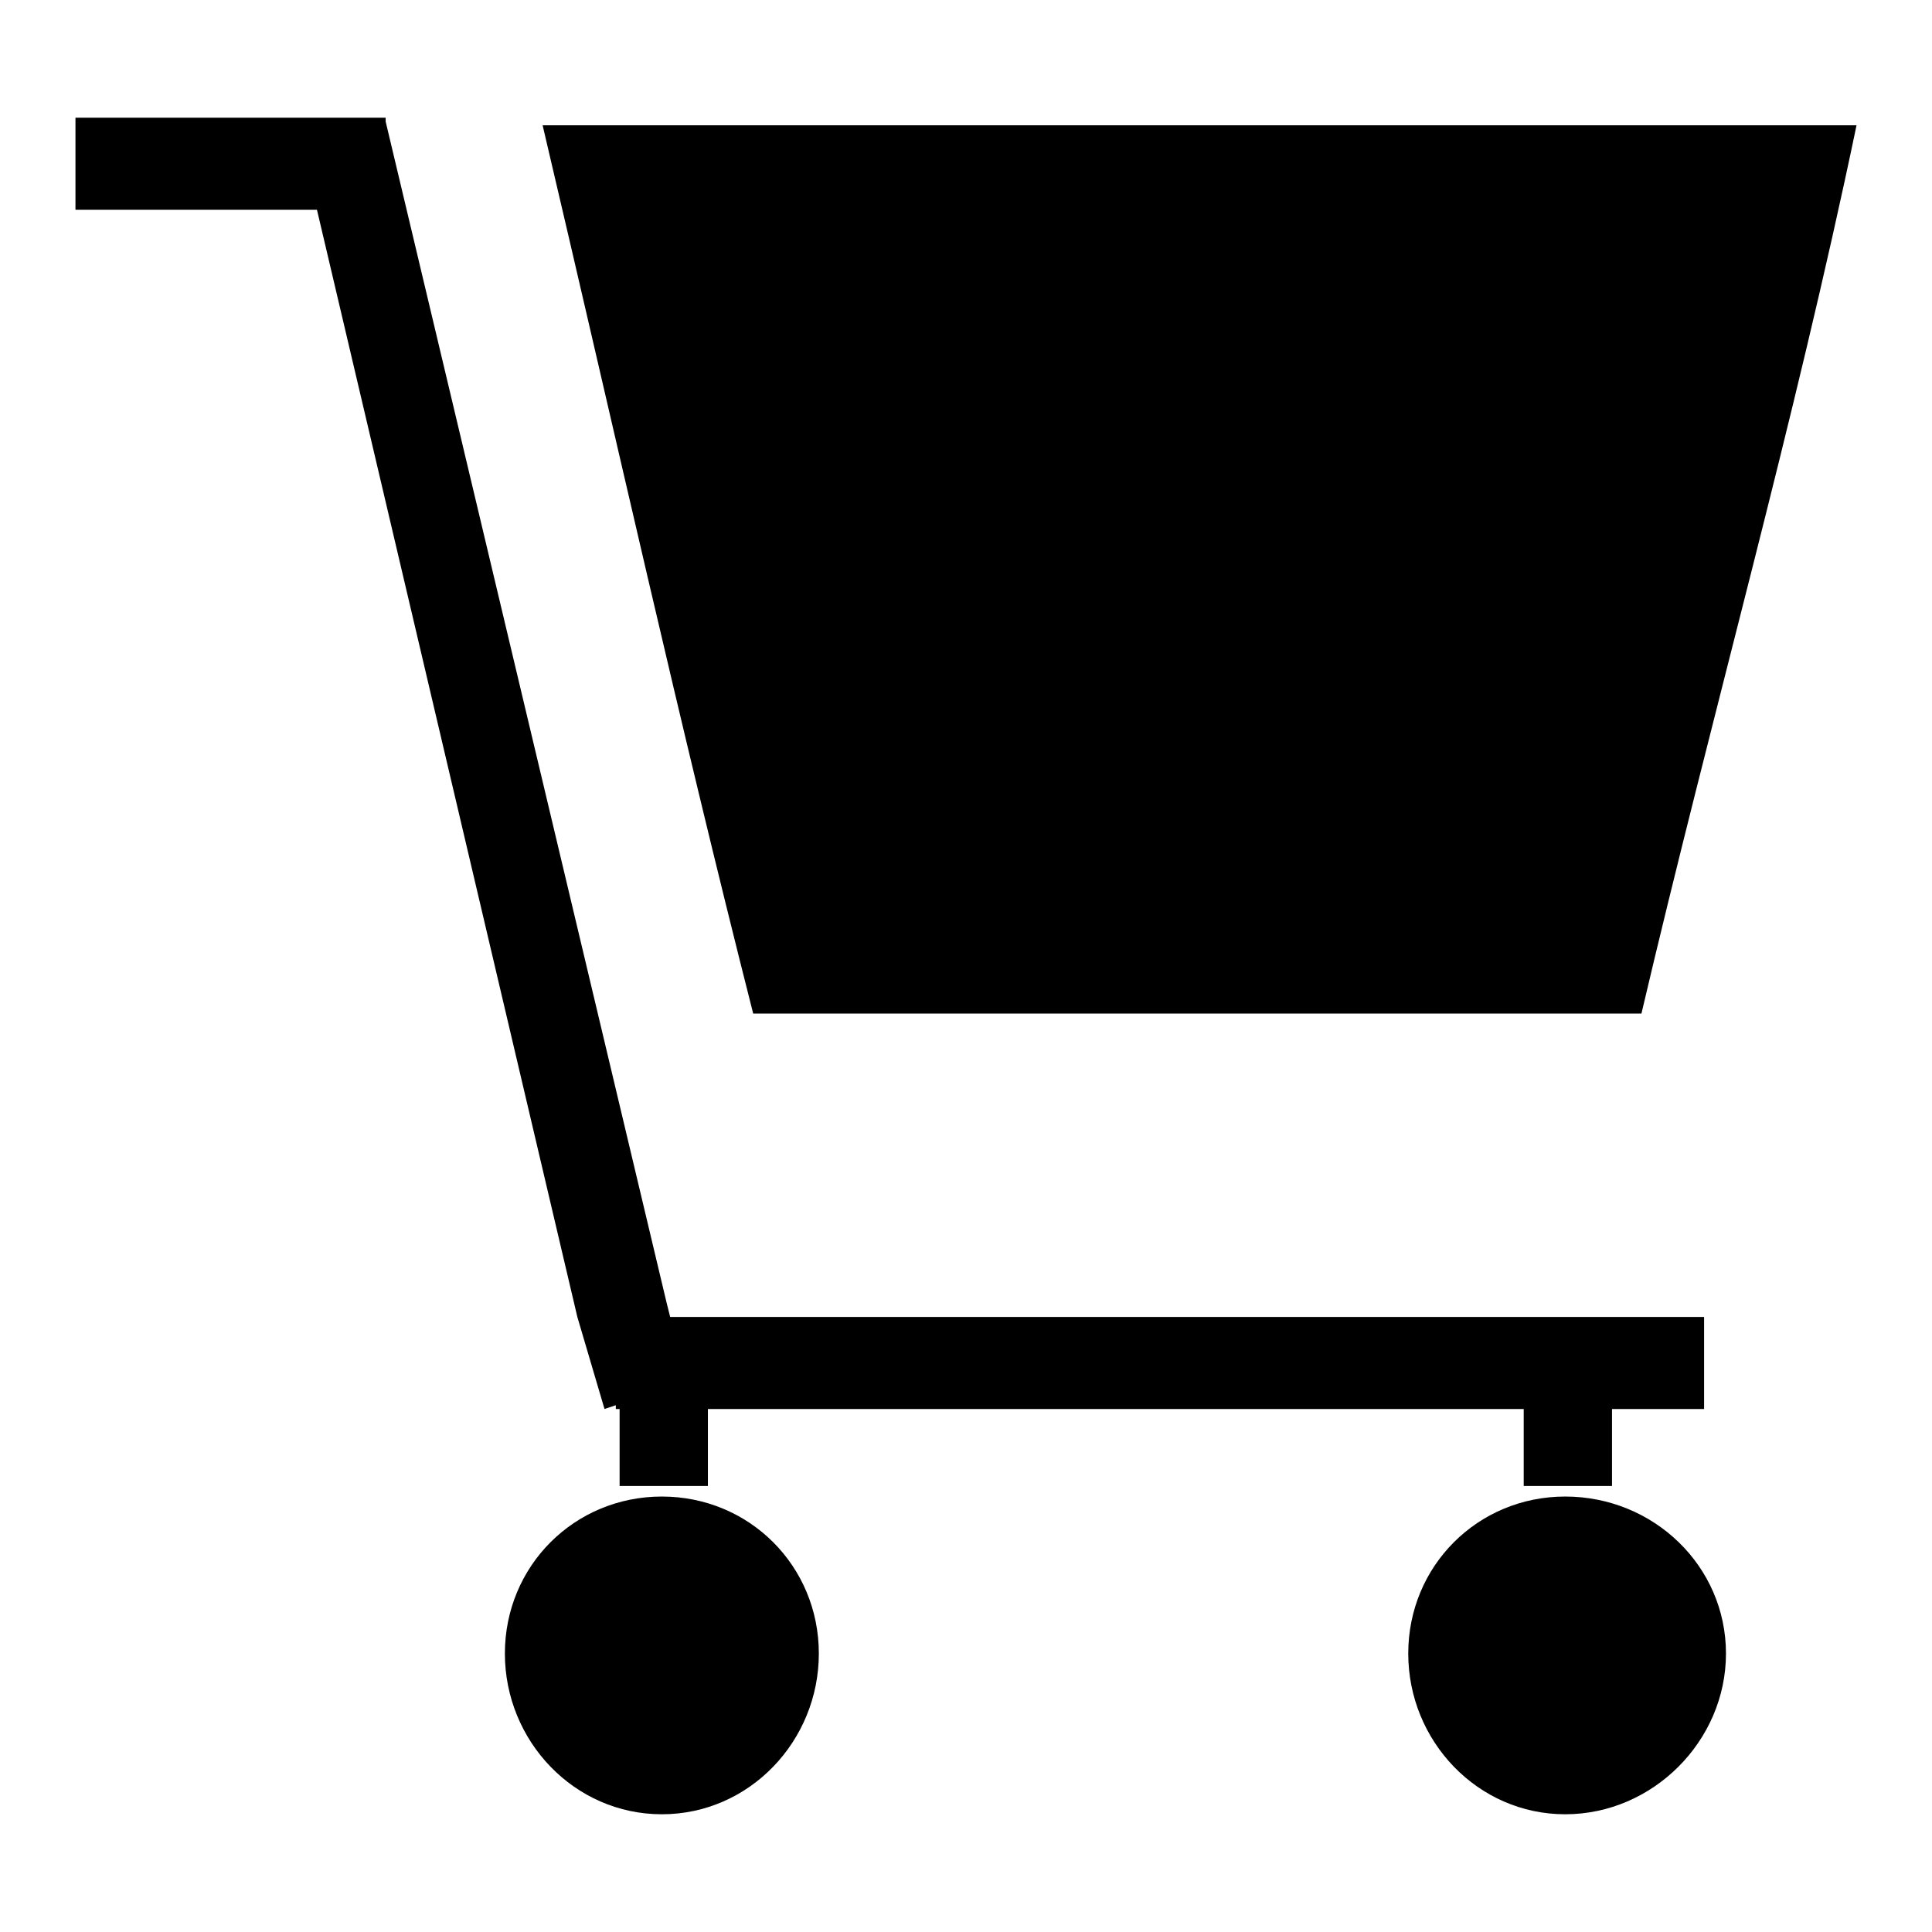 <?xml version="1.0" encoding="utf-8"?>
<!-- Svg Vector Icons : http://www.onlinewebfonts.com/icon -->
<!DOCTYPE svg PUBLIC "-//W3C//DTD SVG 1.1//EN" "http://www.w3.org/Graphics/SVG/1.1/DTD/svg11.dtd">
<svg version="1.1" xmlns="http://www.w3.org/2000/svg" xmlns:xlink="http://www.w3.org/1999/xlink" x="0px" y="0px" viewBox="0 0 256 256" enable-background="new 0 0 256 256" xml:space="preserve">
<g><g><path fill="#000000" d="M10,15.6v12.2h32l34.5,146.7l3.6,12.2l1.5-0.5v0.5h0.5v10.2h11.7v-10.2h108.1v10.2h11.7v-10.2h12.2v-12.2h-137l-0.5-2L51.1,16.1v-0.5H10z M71.9,16.6c9.8,41.7,18,78.7,27.9,117.7c37.8,0,77.8,0,116.7,0c0.2,0,0.7,0,1,0C226.7,95.1,237.8,56,246,16.6h-2.5h-17.3h-65h-4.6H91.2H74.5H71.9z M87.7,198.3c-11.6,0-20.8,9.2-20.8,20.8s9.2,21.3,20.8,21.3c11.6,0,20.8-9.7,20.8-21.3S99.3,198.3,87.7,198.3z M207.4,198.3c-11.6,0-20.8,9.2-20.8,20.8s9.2,21.3,20.8,21.3c11.6,0,21.3-9.7,21.3-21.3S219.1,198.3,207.4,198.3z"/></g></g>
</svg>